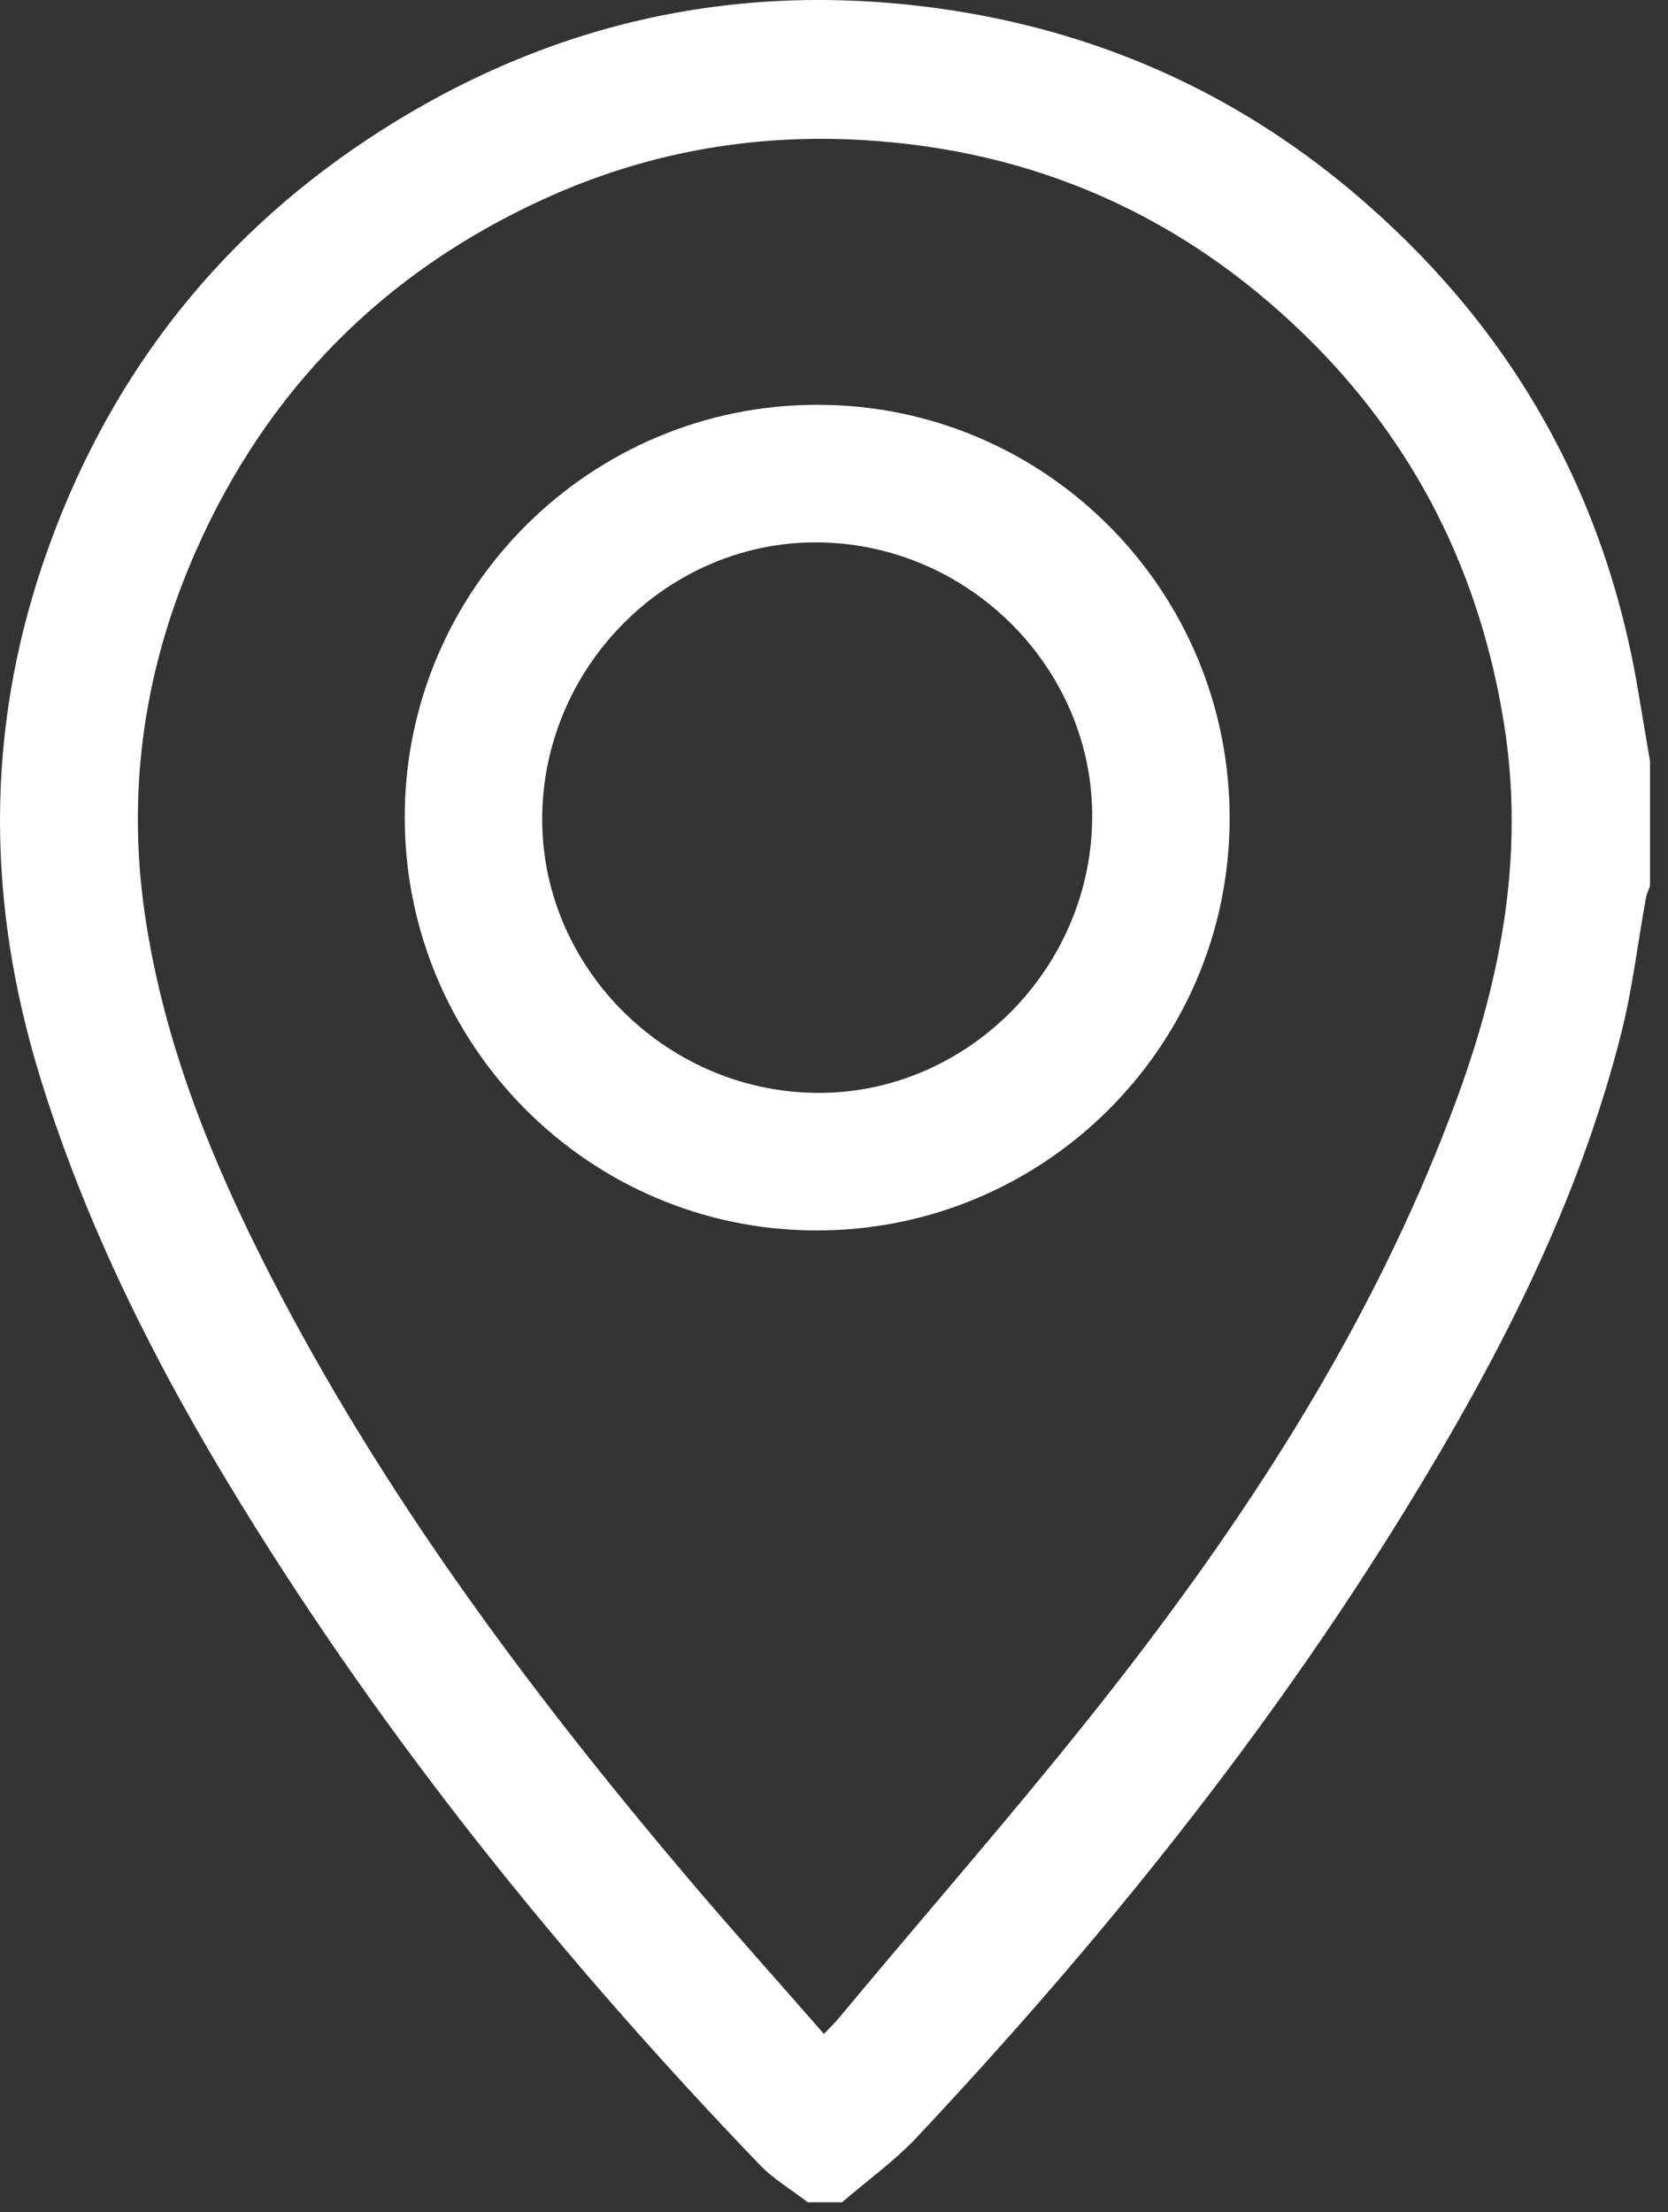 <svg width="46" height="61" viewBox="0 0 46 61" fill="none" xmlns="http://www.w3.org/2000/svg">
<rect x="0" y="0" width="46" height="61" fill="#333333" stroke="none"/>
<g id="Group 6" clip-path="url(#clip0_83_57)">
<g id="Page-7">
<g id="01">
<g id="Group-6">
<g id="Group-3">
<path id="Fill-1" fill-rule="evenodd" clip-rule="evenodd" d="M22.722 56.085C22.91 55.887 23.025 55.779 23.125 55.659C25.839 52.394 28.657 49.208 31.238 45.842C34.911 41.053 38.106 35.956 40.197 30.244C41.407 26.939 42.04 23.564 41.488 20.026C40.83 15.806 39.013 12.179 35.957 9.213C32.572 5.928 28.507 4.133 23.777 3.861C20.703 3.684 17.765 4.221 14.975 5.499C10.579 7.513 7.372 10.746 5.413 15.169C4 18.357 3.489 21.701 3.989 25.172C4.503 28.731 5.835 32.014 7.462 35.182C10.558 41.208 14.579 46.599 18.938 51.75C20.161 53.195 21.427 54.603 22.722 56.085ZM23.223 60.727H22.275C21.829 60.383 21.33 60.089 20.943 59.686C15.567 54.087 10.703 48.079 6.633 41.455C4.357 37.751 2.397 33.891 1.109 29.712C-0.359 24.945 -0.413 20.197 1.209 15.464C2.878 10.595 5.851 6.682 10.131 3.845C14.915 0.675 20.186 -0.562 25.906 0.235C30.177 0.83 33.983 2.503 37.27 5.263C41.582 8.886 44.255 13.493 45.181 19.08C45.287 19.718 45.396 20.355 45.504 20.993V24.432C45.466 24.541 45.412 24.646 45.392 24.758C45.167 25.997 45.021 27.256 44.715 28.474C43.528 33.19 41.322 37.458 38.798 41.567C34.941 47.849 30.333 53.556 25.298 58.922C24.674 59.587 23.918 60.129 23.223 60.727Z" fill="white"/>
</g>
<path id="Fill-4" fill-rule="evenodd" clip-rule="evenodd" d="M22.468 30.136C26.587 30.2 30.055 26.792 30.12 22.615C30.184 18.493 26.779 15.022 22.605 14.957C18.486 14.892 15.018 18.3 14.953 22.477C14.889 26.6 18.294 30.07 22.468 30.136ZM11.162 22.512C11.175 16.239 16.28 11.155 22.556 11.162C28.849 11.17 33.936 16.298 33.911 22.61C33.886 28.878 28.768 33.949 22.488 33.93C16.223 33.911 11.149 28.795 11.162 22.512Z" fill="white"/>
</g>
</g>
</g>
</g>
<defs>
<clipPath id="clip0_83_57">
<rect width="45.504" height="60.727" fill="white"/>
</clipPath>
</defs>
</svg>
